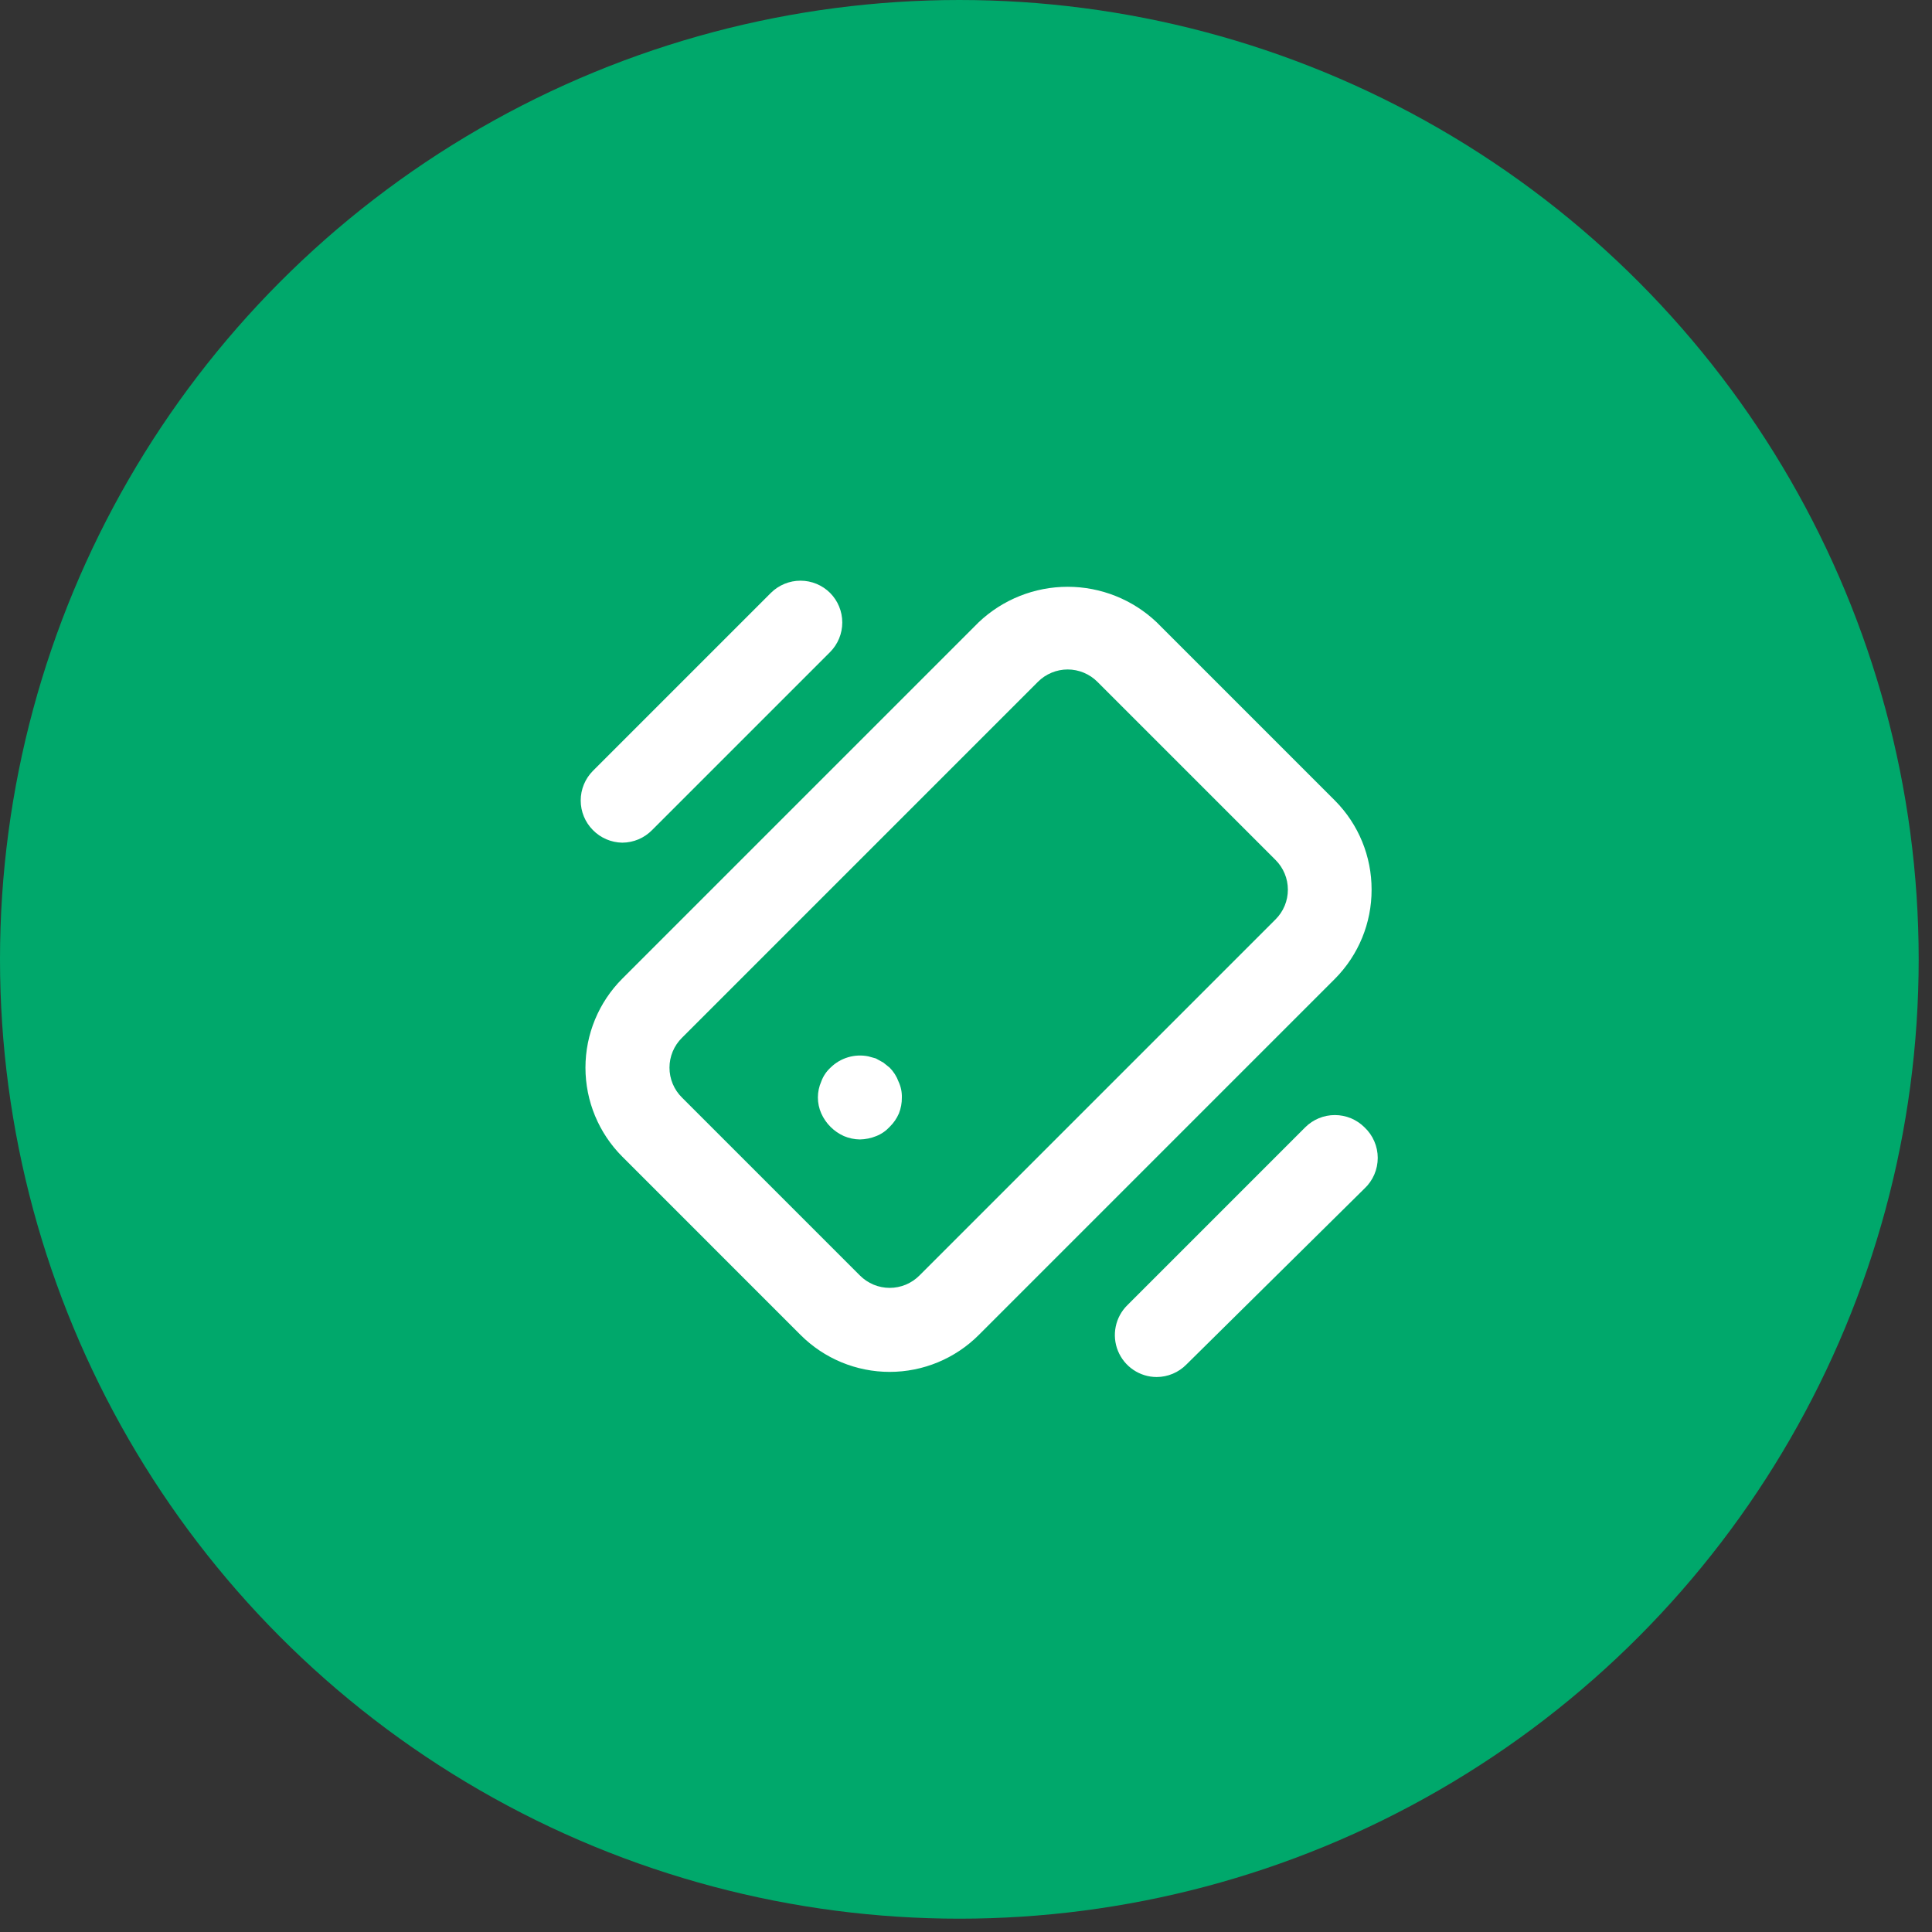 <svg width="103" height="103" viewBox="0 0 103 103" fill="none" xmlns="http://www.w3.org/2000/svg">
<rect x="0" y="0" width="103" height="103" fill="#333333" stroke="none"/>
<path d="M66.534 68.799L82.238 53.096L88.968 59.826L73.264 75.529L66.534 68.799Z" stroke="white" stroke-width="4" stroke-linecap="round" stroke-linejoin="round"/>
<path d="M79.994 55.339L76.629 38.513L44.1 30.662L51.952 63.191L68.777 66.556L79.994 55.339Z" stroke="white" stroke-width="4" stroke-linecap="round" stroke-linejoin="round"/>
<path d="M44.1 30.662L61.118 47.68" stroke="white" stroke-width="2" stroke-linecap="round" stroke-linejoin="round"/>
<path d="M64.291 55.339C66.769 55.339 68.777 53.33 68.777 50.852C68.777 48.374 66.769 46.365 64.291 46.365C61.813 46.365 59.804 48.374 59.804 50.852C59.804 53.33 61.813 55.339 64.291 55.339Z" stroke="white" stroke-width="4" stroke-linecap="round" stroke-linejoin="round"/>
<circle cx="51.145" cy="51.145" r="51.145" fill="#00A86B"/>
<path d="M47.431 56.92L47.096 56.651L46.693 56.428L46.29 56.316C45.931 56.244 45.559 56.261 45.208 56.367C44.856 56.472 44.536 56.662 44.276 56.92C44.055 57.123 43.886 57.376 43.784 57.658C43.665 57.926 43.604 58.216 43.604 58.509C43.604 58.802 43.665 59.091 43.784 59.359C44.024 59.897 44.454 60.327 44.992 60.568C45.261 60.682 45.55 60.743 45.843 60.747C46.142 60.741 46.438 60.681 46.715 60.568C46.988 60.46 47.233 60.291 47.431 60.075C47.641 59.871 47.808 59.628 47.924 59.359C48.031 59.089 48.084 58.8 48.08 58.509C48.088 58.215 48.027 57.924 47.901 57.658C47.799 57.382 47.639 57.13 47.431 56.92V56.92ZM33.176 44.925C33.472 44.923 33.765 44.863 34.038 44.748C34.31 44.633 34.557 44.465 34.765 44.253L44.254 34.764C44.67 34.345 44.904 33.778 44.904 33.187C44.904 32.595 44.67 32.028 44.254 31.609C43.834 31.192 43.267 30.958 42.676 30.958C42.085 30.958 41.517 31.192 41.098 31.609L31.609 41.098C31.192 41.517 30.959 42.084 30.959 42.675C30.959 43.267 31.192 43.834 31.609 44.253C32.022 44.675 32.586 44.916 33.176 44.925V44.925ZM72.743 60.098C72.323 59.681 71.756 59.447 71.165 59.447C70.573 59.447 70.006 59.681 69.587 60.098L60.098 69.587C59.784 69.898 59.569 70.296 59.481 70.73C59.393 71.164 59.435 71.614 59.603 72.023C59.771 72.433 60.056 72.784 60.423 73.031C60.79 73.279 61.222 73.412 61.665 73.413C61.961 73.412 62.254 73.352 62.526 73.237C62.799 73.122 63.046 72.954 63.254 72.742L72.743 63.365C72.966 63.156 73.144 62.903 73.266 62.622C73.388 62.341 73.451 62.038 73.451 61.731C73.451 61.425 73.388 61.122 73.266 60.841C73.144 60.56 72.966 60.307 72.743 60.098V60.098ZM73.123 47.431C73.127 45.654 72.427 43.948 71.176 42.687L61.665 33.175C60.384 31.96 58.686 31.283 56.92 31.283C55.155 31.283 53.457 31.96 52.176 33.175L33.176 52.175C31.919 53.434 31.212 55.141 31.212 56.92C31.212 58.699 31.919 60.406 33.176 61.664L42.687 71.176C43.946 72.433 45.652 73.139 47.431 73.139C49.211 73.139 50.917 72.433 52.176 71.176L71.176 52.175C72.427 50.914 73.127 49.208 73.123 47.431V47.431ZM67.998 49.02L49.02 67.998C48.812 68.207 48.565 68.374 48.292 68.488C48.019 68.601 47.727 68.66 47.431 68.66C47.136 68.66 46.843 68.601 46.571 68.488C46.298 68.374 46.051 68.207 45.843 67.998L36.354 58.509C36.144 58.301 35.977 58.053 35.864 57.781C35.75 57.508 35.692 57.215 35.692 56.92C35.692 56.624 35.75 56.332 35.864 56.059C35.977 55.787 36.144 55.539 36.354 55.331L55.331 36.353C55.539 36.144 55.787 35.977 56.06 35.864C56.332 35.75 56.625 35.691 56.92 35.691C57.216 35.691 57.508 35.75 57.781 35.864C58.054 35.977 58.301 36.144 58.509 36.353L67.998 45.842C68.208 46.05 68.374 46.298 68.488 46.571C68.602 46.843 68.66 47.136 68.66 47.431C68.66 47.727 68.602 48.019 68.488 48.292C68.374 48.565 68.208 48.812 67.998 49.02Z" fill="white"/>
</svg>
